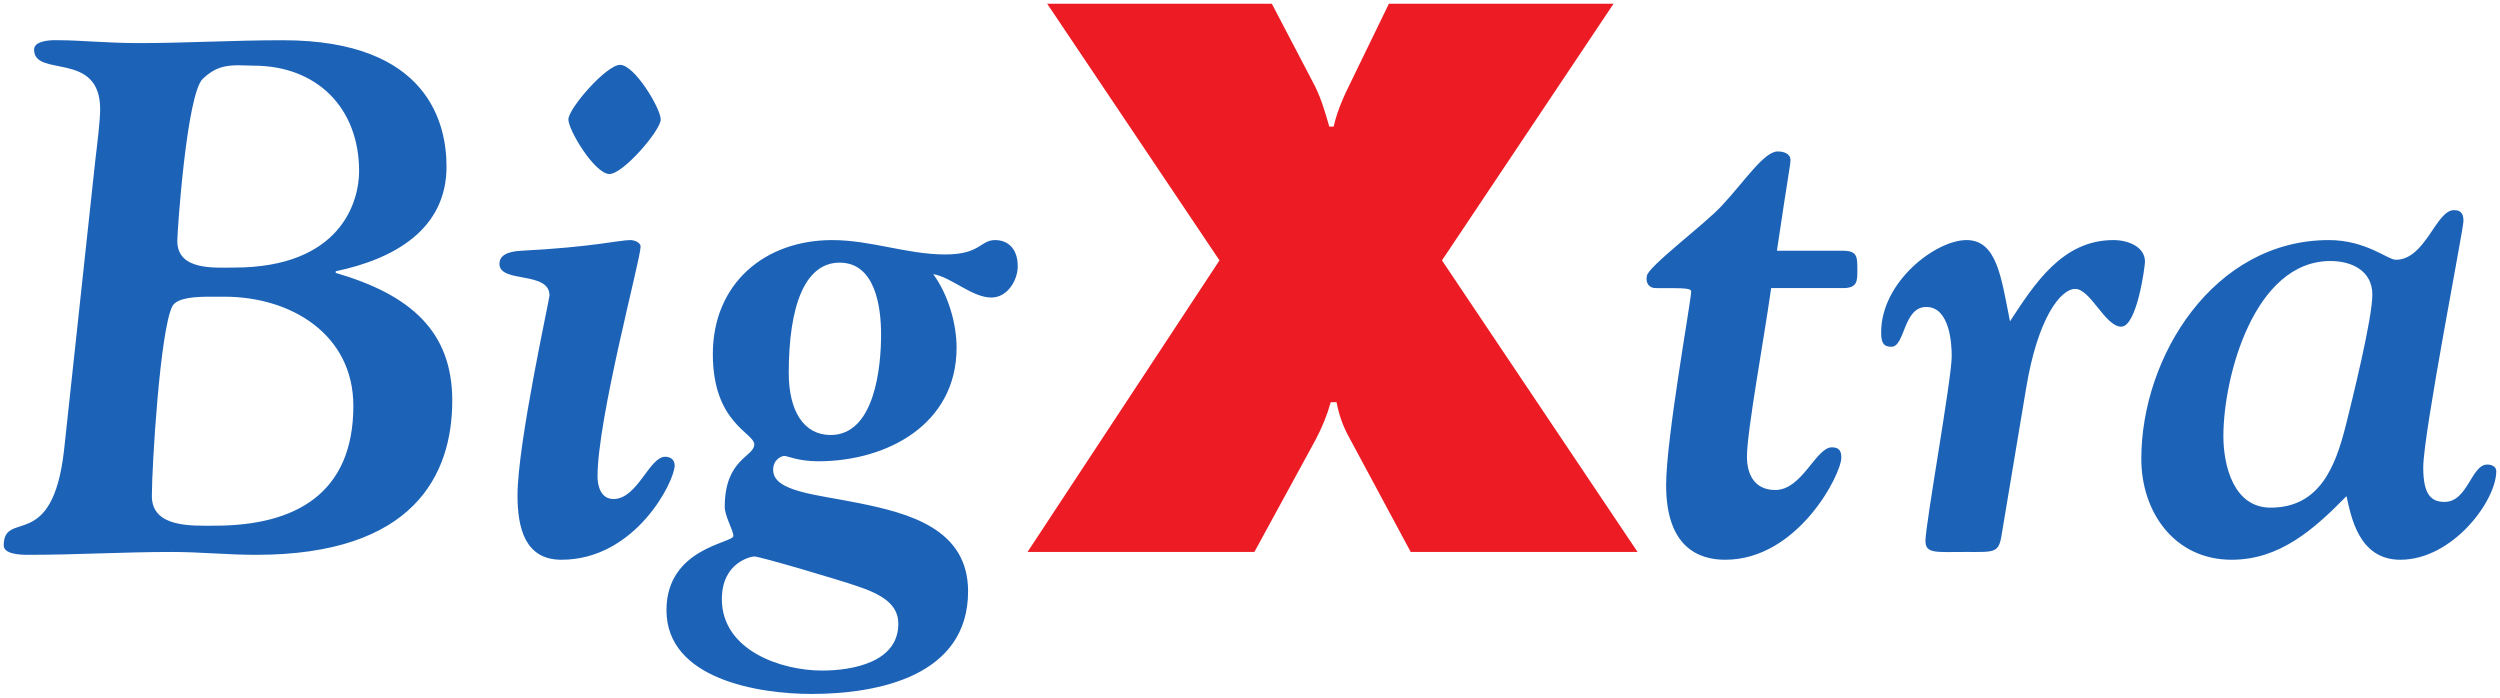 <?xml version="1.0" encoding="UTF-8" standalone="no"?>
<svg
   xmlns:svg="http://www.w3.org/2000/svg"
   xmlns="http://www.w3.org/2000/svg"
   version="1.1"
   width="671.812"
   height="187.479"
   id="svg3662">
  <defs
     id="defs3664" />
  <g
     transform="translate(-52.665,-387.194)"
     id="layer1">
    <path
       d="m 425.897,388.194 -10.16,20.907 c -1.954,3.908 -3.712,7.815 -4.689,12.114 l -1.172,0 c -1.172,-4.103 -2.345,-8.206 -4.494,-12.114 l -10.942,-20.907 -60.375,0 46.307,68.972 -51.583,78.351 60.961,0 16.413,-30.09 c 1.759,-3.321 3.126,-6.643 4.103,-10.16 l 1.563,0 c 0.586,3.126 1.563,6.057 3.126,8.988 l 16.803,31.262 60.961,0 -52.56,-78.351 46.112,-68.972 -60.375,0 z"
       id="path134"
       style="fill:#ed1c24;fill-opacity:1;fill-rule:nonzero;stroke:none" />
    <path
       d="m 66.678,398.005 c -2.226,0.119 -4.852,0.631 -4.852,2.536 0,7.62 17.754,0.163 17.754,15.99 0,2.931 -0.737,9.01 -1.323,13.895 l -8.381,77.744 c -3.126,27.745 -16.21,15.814 -16.21,25.584 0,2.345 4.272,2.536 6.617,2.536 12.896,0 25.59,-0.772 38.486,-0.772 7.62,0 15.097,0.772 22.717,0.772 42.4,0 52.712,-21.534 52.712,-41.464 0,-18.562 -11.193,-28.434 -31.318,-34.296 l 0,-0.441 c 15.827,-3.322 29.774,-11.317 29.774,-28.12 0,-11.137 -4.531,-33.965 -44,-33.965 -13.091,2.5e-4 -26.397,0.772 -38.707,0.772 -8.206,0 -16.008,-0.772 -21.283,-0.772 -0.537,-7e-5 -1.243,-0.04 -1.985,0 z m 152.621,6.617 c -3.712,0 -13.895,11.736 -13.895,14.667 0,2.931 7.12,14.667 11.028,14.667 3.712,0 13.784,-11.736 13.784,-14.667 0,-2.931 -7.009,-14.667 -10.917,-14.667 z m -102.556,0.11 c 1.23,-0.011 2.566,0.11 4.08,0.11 16.999,0 28.341,11.342 28.341,28.341 0,8.207 -4.912,25.915 -33.634,25.915 -5.276,0 -15.218,0.843 -15.218,-7.168 0,-2.735 2.538,-39.456 6.837,-43.559 3.224,-3.077 5.903,-3.612 9.594,-3.639 z m 413.643,23.158 c -3.712,0 -9.051,8.219 -15.108,14.667 -4.494,4.885 -20.07,16.513 -20.07,18.857 -0.391,1.954 0.753,3.198 2.316,3.198 8.402,0 9.594,0.014 9.594,0.992 0,2.345 -6.727,39.435 -6.727,51.94 0,16.804 8.846,20.07 15.88,20.07 19.539,0 31.208,-22.964 31.208,-27.459 0,-1.759 -0.583,-2.757 -2.536,-2.757 -4.299,0 -7.989,11.469 -15.218,11.469 -5.471,0 -7.609,-4.048 -7.609,-8.932 0,-6.839 4.357,-30.278 6.506,-45.323 l 19.298,0 c 3.908,0 3.86,-1.921 3.86,-4.852 0,-3.517 0.048,-5.183 -3.86,-5.183 l -17.754,0 c 3.126,-21.102 3.639,-23.003 3.639,-24.371 0,-1.758 -1.856,-2.316 -3.419,-2.316 z m 181.734,15.769 c -4.885,0 -7.648,13.343 -15.659,13.343 -2.149,0 -8.01,-5.293 -17.975,-5.293 -30.872,0 -50.396,31.227 -50.396,58.777 0,14.459 9.02,27.128 24.261,27.128 12.896,0 22.085,-8.105 30.877,-17.093 1.172,5.08 3.113,17.093 14.446,17.093 14.068,0 25.804,-15.809 25.804,-23.819 0,-0.977 -0.863,-1.764 -2.426,-1.764 -4.299,0 -5.216,10.035 -11.469,10.035 -3.517,0 -5.734,-1.839 -5.734,-9.263 0,-8.988 10.807,-64.016 10.807,-66.165 0,-1.368 -0.192,-2.977 -2.536,-2.977 z m -490.064,8.05 c -2.931,0 -10.185,1.89 -29.333,2.867 -3.908,0.195 -5.845,1.38 -5.845,3.529 0,5.276 13.454,1.848 13.454,8.491 0,0.977 -8.601,39.832 -8.601,53.704 0,8.793 2.03,17.313 11.799,17.313 19.93,0 30.436,-21.065 30.436,-25.363 0,-1.368 -0.973,-2.316 -2.536,-2.316 -4.299,0 -7.447,11.358 -13.895,11.358 -3.517,0 -4.301,-3.72 -4.301,-6.065 0,-15.631 11.579,-58.433 11.579,-61.754 0,-1.172 -1.78,-1.764 -2.757,-1.764 z m 54.255,0 c -18.171,0 -32.09,11.704 -32.09,30.657 0,18.562 11.138,21.134 11.138,24.261 0,3.322 -7.94,3.866 -7.94,16.762 0,2.54 2.316,6.266 2.316,7.83 0,1.954 -17.975,3.157 -17.975,19.96 0,18.562 24.859,22.496 38.927,22.496 18.171,0 42.125,-4.904 42.125,-27.569 0,-16.804 -15.851,-20.974 -29.333,-23.709 -11.528,-2.345 -23.048,-3.071 -23.048,-8.932 0,-2.931 2.391,-3.749 2.977,-3.749 0.977,0 3.682,1.434 9.153,1.434 18.367,0 37.163,-9.835 37.163,-30.546 0,-6.643 -2.378,-14.464 -6.286,-19.739 4.885,0.782 10.384,6.286 15.659,6.286 4.299,0 7.058,-4.669 7.058,-8.381 0,-5.08 -2.939,-7.058 -6.065,-7.058 -4.103,2.4e-4 -3.88,3.86 -13.454,3.86 -10.16,0 -19.97,-3.86 -30.326,-3.86 z m 304.801,0 c -8.207,0 -22.937,11.134 -22.937,24.812 0,2.735 0.608,3.86 2.757,3.86 3.713,0 3.121,-10.697 9.373,-10.697 6.448,0 6.837,10.302 6.837,13.233 0,6.057 -7.058,45.13 -7.058,49.624 0,3.517 2.796,2.977 10.807,2.977 7.815,0 8.922,0.424 9.704,-4.852 l 6.506,-38.927 c 3.126,-19.148 9.326,-26.907 13.233,-26.907 4.103,0 8.052,10.145 12.351,10.145 4.298,0 6.396,-16.447 6.396,-17.424 0,-4.103 -4.583,-5.845 -8.491,-5.845 -13.677,0 -21.146,11.674 -27.789,21.835 -2.345,-11.724 -3.483,-21.835 -11.689,-21.835 z m 97.814,5.624 c 5.666,0 11.248,2.595 11.248,9.043 0,6.448 -5.409,28.254 -7.168,35.288 -2.735,10.746 -6.894,21.945 -20.18,21.945 -9.965,0 -12.682,-11.372 -12.682,-19.188 0,-16.022 8.266,-47.088 28.782,-47.088 z m -400.63,0.441 c 9.574,0 11.138,11.873 11.138,19.298 0,8.597 -1.645,27.017 -13.564,27.017 -7.229,0 -11.248,-6.491 -11.248,-16.652 0,-17.976 4.296,-29.664 13.674,-29.664 z m -168.832,9.153 c 1.355,0.007 2.601,0 3.529,0 17.976,0 34.626,10.185 34.626,29.333 0,23.447 -15.389,32.2 -37.273,32.2 -5.862,0 -16.872,0.657 -16.872,-7.94 0,-8.011 2.192,-44.61 5.514,-51.057 1.319,-2.345 6.41,-2.555 10.476,-2.536 z m 145.894,69.804 c 1.563,0 23.075,6.377 27.569,7.94 7.034,2.344 11.138,5.065 11.138,10.145 0,10.356 -12.305,12.571 -20.511,12.571 -11.137,0 -26.907,-5.511 -26.907,-19.188 0,-9.965 7.93,-11.469 8.712,-11.469 z"
       id="path146"
       style="fill:#1c63b7;fill-opacity:1;fill-rule:evenodd;stroke:none" />
  </g>
</svg>
